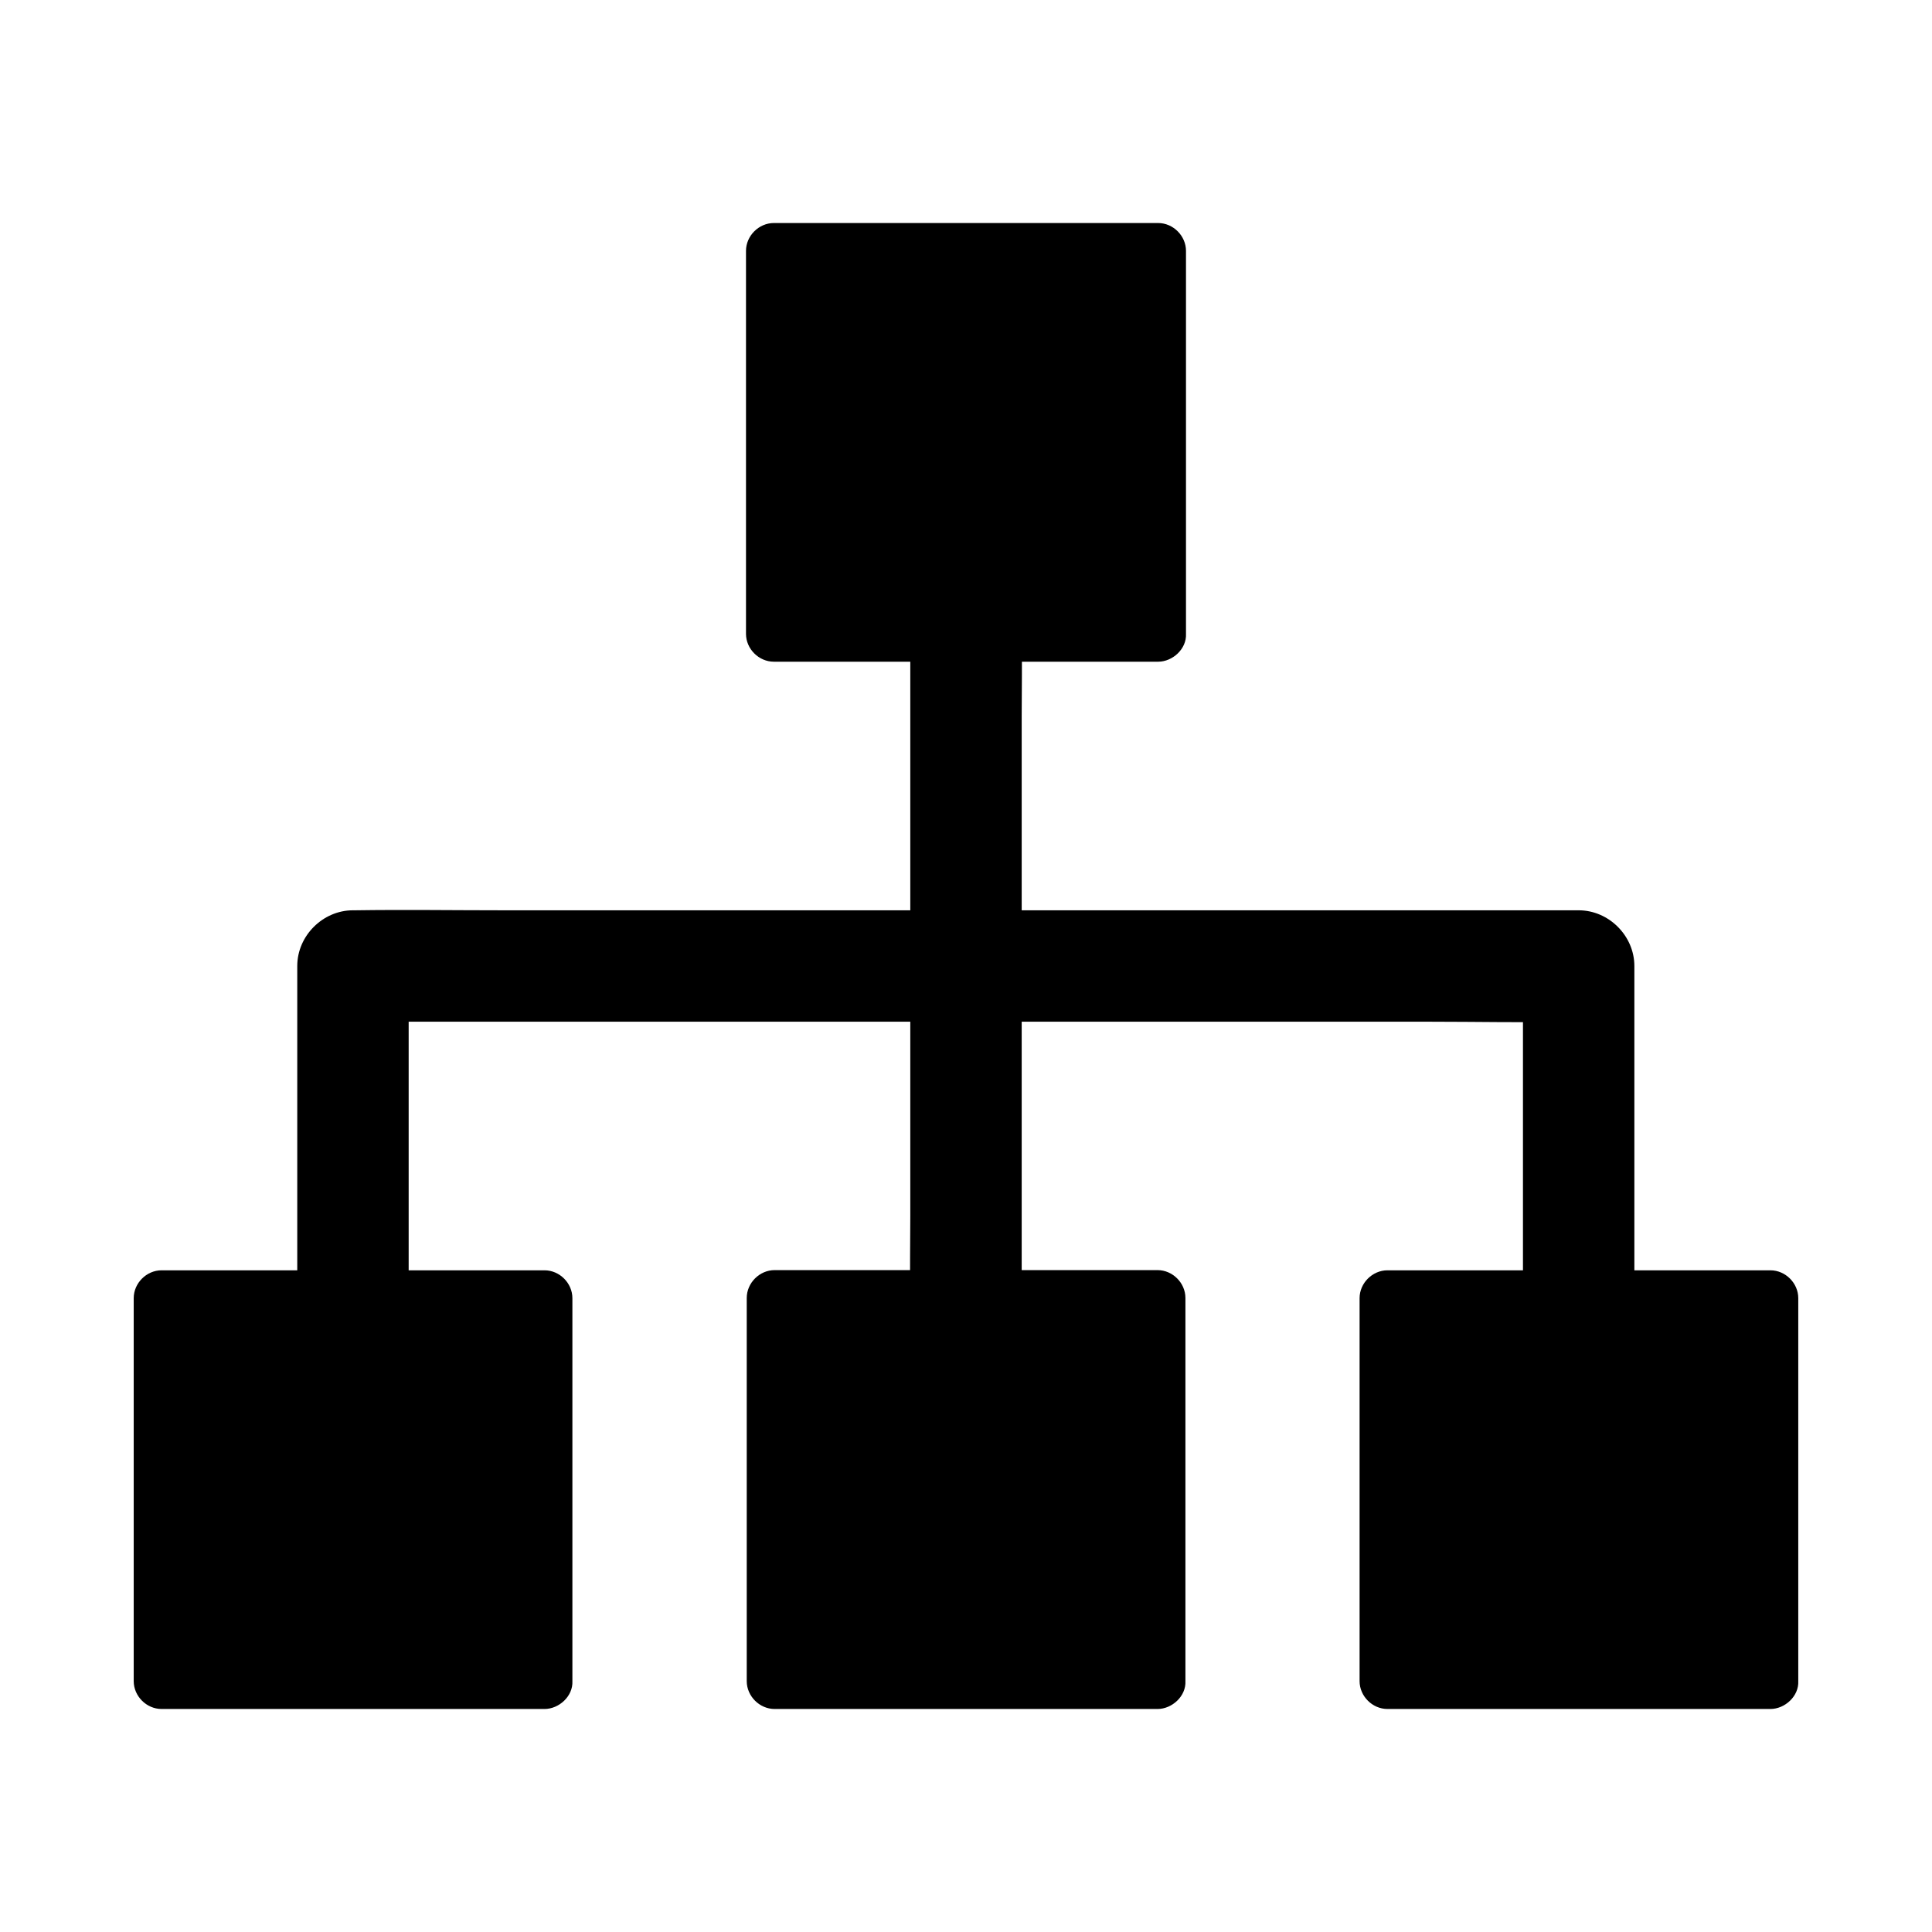 <?xml version="1.0" encoding="UTF-8"?>
<!-- Uploaded to: SVG Repo, www.svgrepo.com, Generator: SVG Repo Mixer Tools -->
<svg fill="#000000" width="800px" height="800px" version="1.1" viewBox="144 144 512 512" xmlns="http://www.w3.org/2000/svg">
 <g>
  <path d="m349.22 487.97h101.5v101.55h-101.5z"/>
  <path d="m450.77 582.14h-34.34-54.66-12.496l7.379 7.379v-34.34-54.711-12.496l-7.379 7.379h34.34 54.66 12.496c-2.461-2.461-4.922-4.922-7.379-7.379v34.34 54.711 12.496c0 3.836 3.394 7.578 7.379 7.379 3.984-0.195 7.379-3.246 7.379-7.379v-34.34-54.711-12.496c0-3.984-3.394-7.379-7.379-7.379h-34.34-54.66-12.496c-3.984 0-7.379 3.394-7.379 7.379v34.34 54.711 12.496c0 3.984 3.394 7.379 7.379 7.379h34.34 54.66 12.496c3.836 0 7.578-3.394 7.379-7.379-0.195-3.984-3.246-7.379-7.379-7.379z"/>
  <path d="m186.81 487.97h101.5v101.5h-101.5z"/>
  <path d="m288.31 582.14h-34.34-54.66-12.496c2.461 2.461 4.922 4.922 7.379 7.379v-34.34-54.66-12.496c-2.461 2.461-4.922 4.922-7.379 7.379h34.34 54.66 12.496c-2.461-2.461-4.922-4.922-7.379-7.379v34.34 54.66 12.496c0 3.836 3.394 7.578 7.379 7.379 3.984-0.195 7.379-3.246 7.379-7.379v-34.34-54.66-12.496c0-3.984-3.394-7.379-7.379-7.379h-34.34-54.66-12.496c-3.984 0-7.379 3.394-7.379 7.379v34.34 54.66 12.496c0 3.984 3.394 7.379 7.379 7.379h34.34 54.66 12.496c3.836 0 7.578-3.394 7.379-7.379-0.145-4.031-3.246-7.379-7.379-7.379z"/>
  <path d="m511.68 487.97h101.5v101.5h-101.5z"/>
  <path d="m613.18 582.14h-34.34-54.66-12.496c2.461 2.461 4.922 4.922 7.379 7.379v-34.34-54.66-12.496c-2.461 2.461-4.922 4.922-7.379 7.379h34.34 54.66 12.496c-2.461-2.461-4.922-4.922-7.379-7.379v34.34 54.66 12.496c0 3.836 3.394 7.578 7.379 7.379 3.984-0.195 7.379-3.246 7.379-7.379v-34.34-54.66-12.496c0-3.984-3.394-7.379-7.379-7.379h-34.34-54.66-12.496c-3.984 0-7.379 3.394-7.379 7.379v34.34 54.66 12.496c0 3.984 3.394 7.379 7.379 7.379h34.34 54.66 12.496c3.836 0 7.578-3.394 7.379-7.379-0.148-4.031-3.246-7.379-7.379-7.379z"/>
  <path d="m349.08 210.48h101.84v101.5h-101.84z"/>
  <path d="m450.92 304.6h-34.488-54.711-12.645c2.461 2.461 4.922 4.922 7.379 7.379v-34.34-54.66-12.496l-7.379 7.379h34.488 54.711 12.645l-7.379-7.379v34.34 54.66 12.496c0 3.836 3.394 7.578 7.379 7.379 3.984-0.195 7.379-3.246 7.379-7.379v-34.34-54.66-12.496c0-3.984-3.394-7.379-7.379-7.379h-34.488-54.711-12.645c-3.984 0-7.379 3.394-7.379 7.379v34.34 54.66 12.496c0 3.984 3.394 7.379 7.379 7.379h34.488 54.711 12.645c3.836 0 7.578-3.394 7.379-7.379-0.195-3.981-3.246-7.379-7.379-7.379z"/>
  <path d="m414.76 487.97v-17.562-41.918-50.922-43.836c0-7.133 0.148-14.316 0-21.453v-0.297c0-7.723-6.789-15.105-14.762-14.762-8.02 0.344-14.762 6.496-14.762 14.762v17.562 41.918 50.922 43.836c0 7.133-0.148 14.316 0 21.453v0.297c0 7.723 6.789 15.105 14.762 14.762 8.023-0.348 14.762-6.496 14.762-14.762z"/>
  <path d="m252.3 487.97v-29.766-47.379-10.824c-4.922 4.922-9.84 9.84-14.762 14.762h32.473 77.441 94.121 80.887c13.086 0 26.273 0.297 39.359 0h0.543c-4.922-4.922-9.84-9.84-14.762-14.762v29.766 47.379 10.824c0 7.723 6.789 15.105 14.762 14.762 8.02-0.344 14.762-6.496 14.762-14.762v-29.766-47.379-10.824c0-7.969-6.742-14.762-14.762-14.762h-32.473-77.441-94.121-80.887c-13.086 0-26.223-0.195-39.359 0h-0.543c-7.969 0-14.762 6.742-14.762 14.762v29.766 47.379 10.824c0 7.723 6.789 15.105 14.762 14.762 8.02-0.348 14.762-6.496 14.762-14.762z"/>
 </g>
</svg>